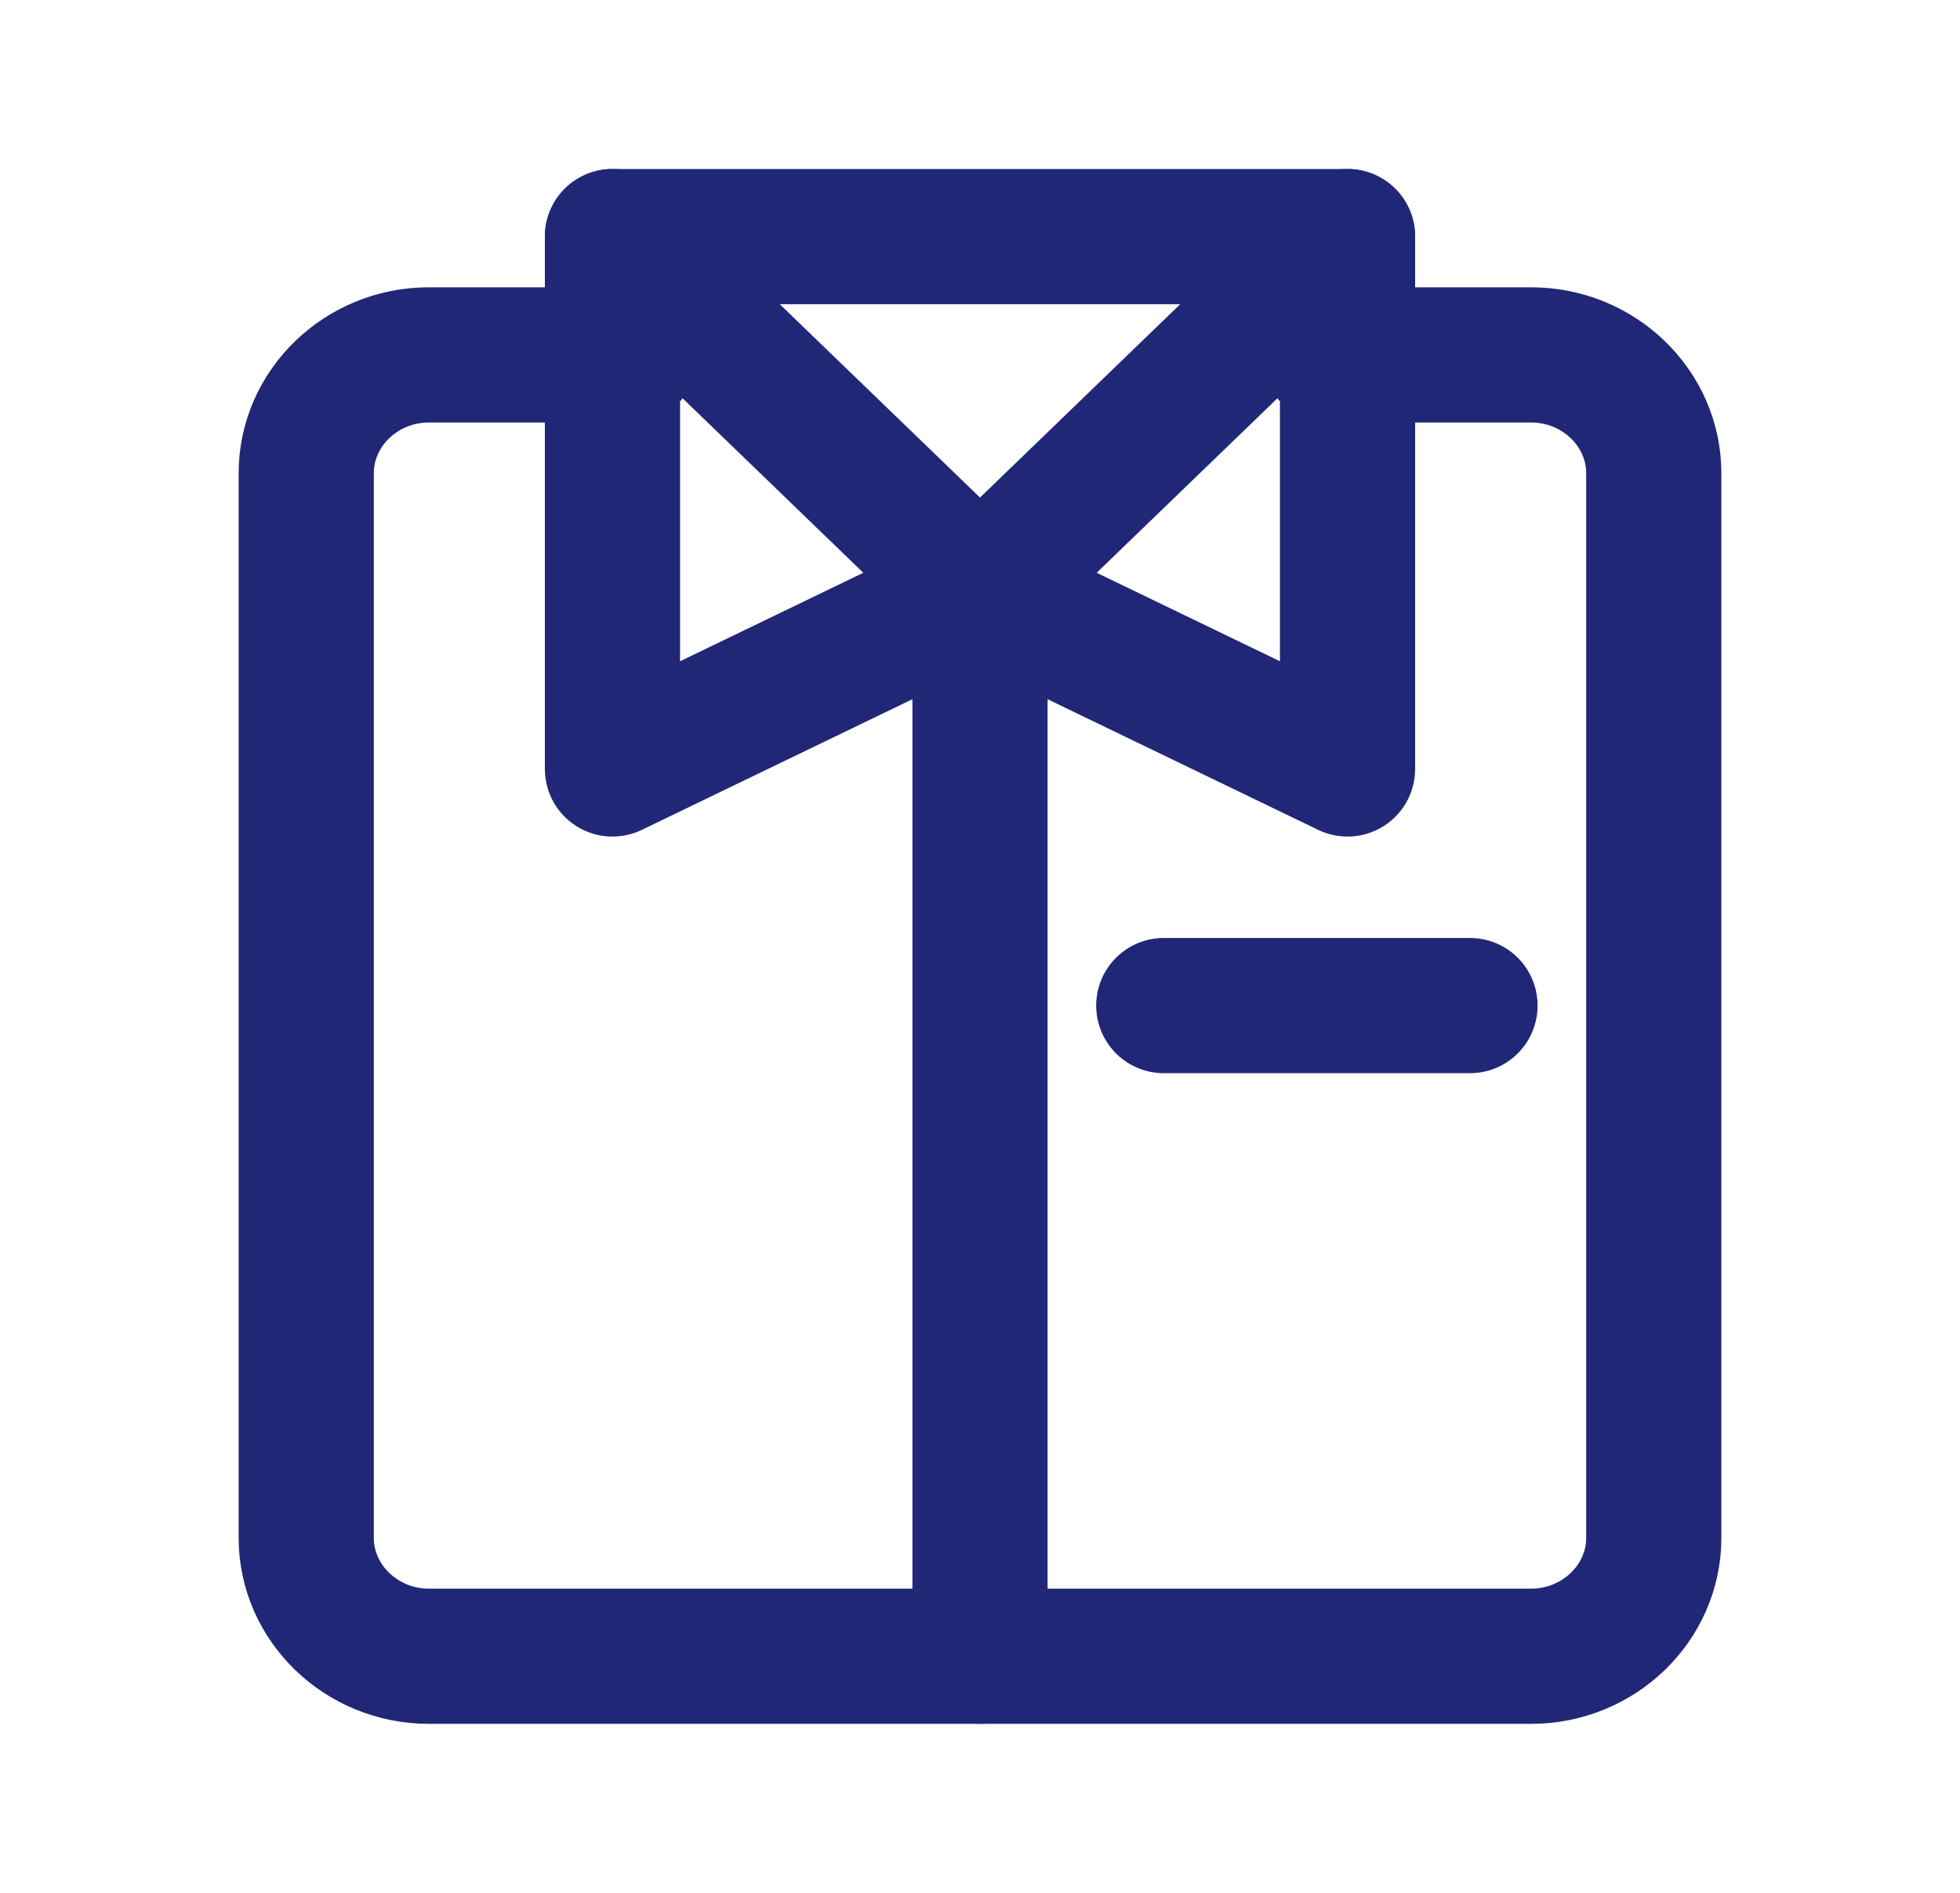 <svg width="29" height="28" viewBox="0 0 29 28" fill="none" xmlns="http://www.w3.org/2000/svg">
<g clip-path="url(#clip0_1416_1982)">
<path d="M14.5 24.5V8.75" stroke="#202777" stroke-width="2" stroke-miterlimit="10" stroke-linecap="round" stroke-linejoin="round"/>
<path d="M19.666 5.25H22.656C23.653 5.25 24.469 6.037 24.469 7V22.75C24.469 23.712 23.653 24.5 22.656 24.5H6.344C5.347 24.5 4.531 23.712 4.531 22.75V7C4.531 6.037 5.347 5.25 6.344 5.25H9.334" stroke="#202777" stroke-width="2" stroke-miterlimit="10" stroke-linecap="round" stroke-linejoin="round"/>
<path d="M17.219 14.875H21.75" stroke="#202777" stroke-width="2" stroke-miterlimit="10" stroke-linecap="round" stroke-linejoin="round"/>
<path d="M14.5 3.5H9.062V11.375L14.5 8.75L19.938 11.375V3.5H14.5Z" stroke="#202777" stroke-width="2" stroke-miterlimit="10" stroke-linecap="round" stroke-linejoin="round"/>
<path d="M9.062 3.5L14.5 8.75L19.938 3.5" stroke="#202777" stroke-width="2" stroke-miterlimit="10" stroke-linecap="round" stroke-linejoin="round"/>
</g>
<defs>
<clipPath id="clip0_1416_1982">
<rect width="29" height="28" fill="white"/>
</clipPath>
</defs>
</svg>
